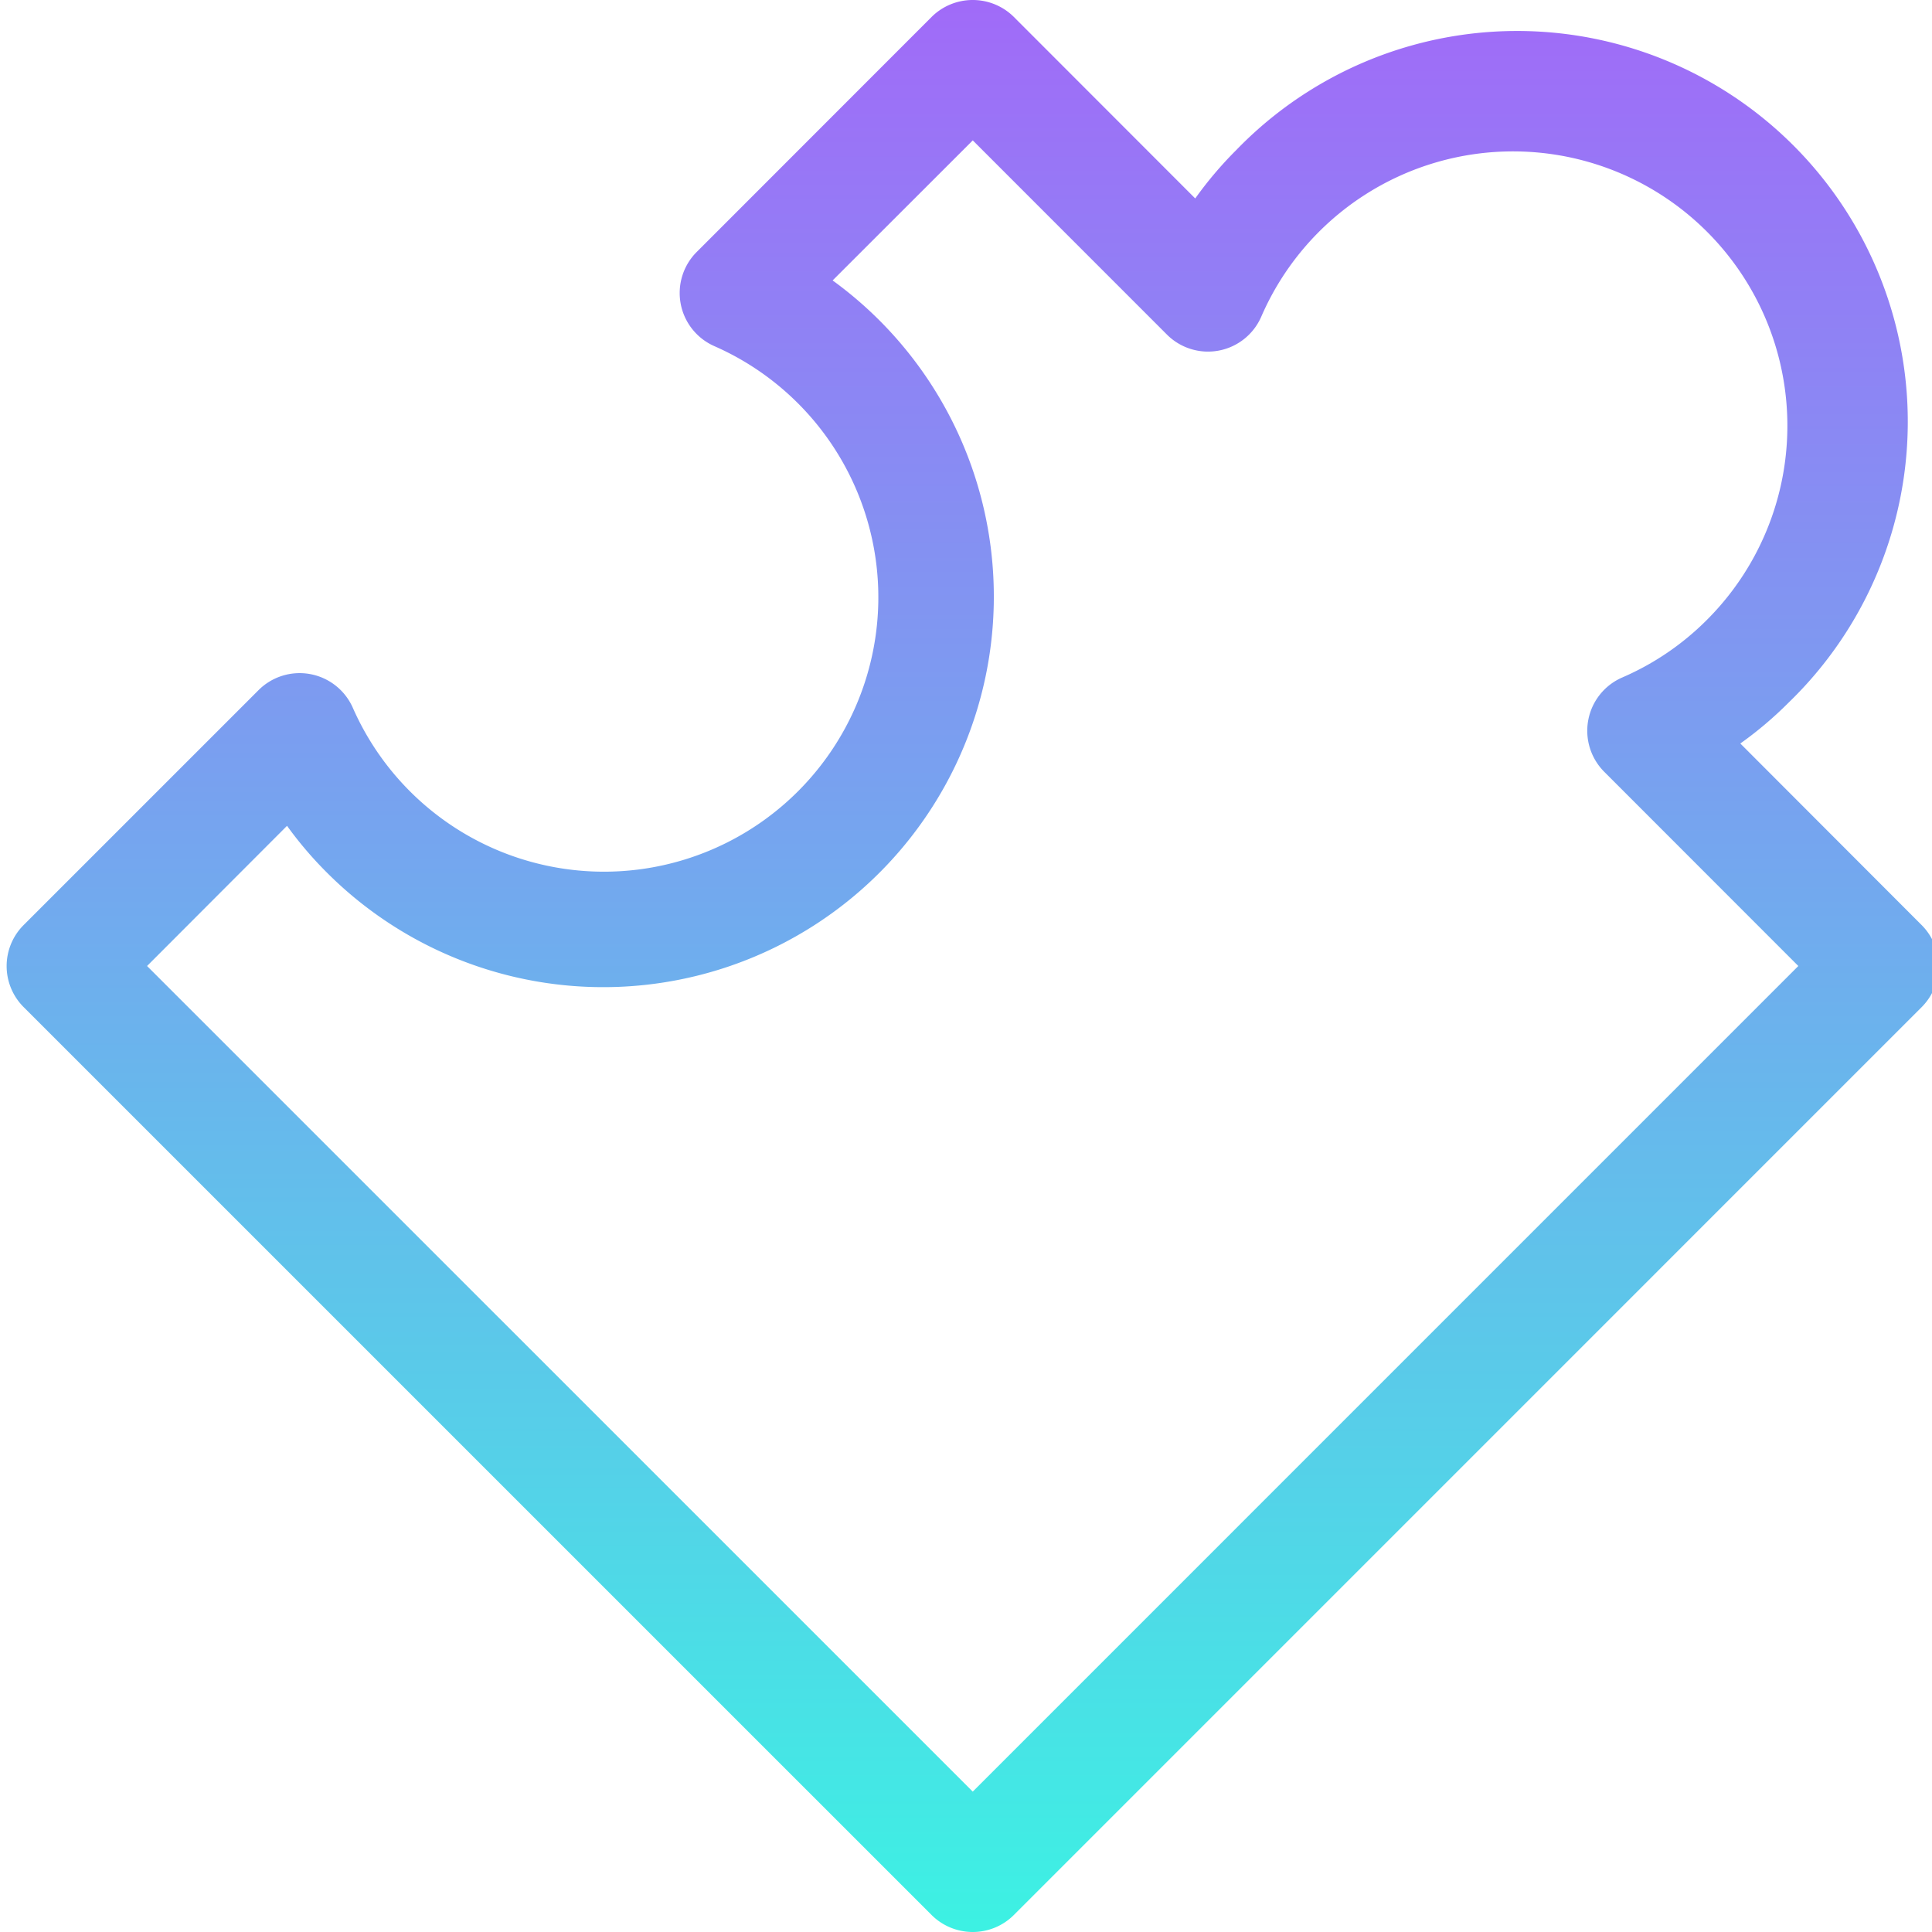 <svg xmlns="http://www.w3.org/2000/svg" xmlns:xlink="http://www.w3.org/1999/xlink" width="85" height="85" viewBox="0 0 85 85">
  <defs>
    <linearGradient id="linear-gradient" x1="0.5" x2="0.5" y2="1" gradientUnits="objectBoundingBox">
      <stop offset="0" stop-color="#a16af8"/>
      <stop offset="1" stop-color="#3cf2e3"/>
    </linearGradient>
    <clipPath id="clip-path">
      <rect id="Rechteck_1407" data-name="Rechteck 1407" width="85" height="85" transform="translate(-0.291 0)" fill="url(#linear-gradient)"/>
    </clipPath>
  </defs>
  <g id="icon_plugin" transform="translate(0.292)">
    <g id="Gruppe_2044" data-name="Gruppe 2044" transform="translate(0 0)" clip-path="url(#clip-path)">
      <path id="Pfad_3342" data-name="Pfad 3342" d="M42.505,85a2.568,2.568,0,0,1-1.812-.749L.752,44.312a2.552,2.552,0,0,1,0-3.618l10.33-10.33a2.558,2.558,0,0,1,4.149.776A12.071,12.071,0,1,0,31.142,15.231a2.553,2.553,0,0,1-.778-4.149L40.694.746a2.568,2.568,0,0,1,3.62,0l7.979,7.985A16.791,16.791,0,0,1,54.1,6.6,17.189,17.189,0,1,1,78.4,30.911a16.508,16.508,0,0,1-2.125,1.8l7.974,7.985a2.554,2.554,0,0,1,0,3.618L44.314,84.251A2.557,2.557,0,0,1,42.505,85M6.178,42.5,42.505,78.824,78.827,42.5,70.292,33.96a2.555,2.555,0,0,1,.789-4.154,11.953,11.953,0,0,0,3.708-2.518A12.071,12.071,0,1,0,55.2,13.929a2.555,2.555,0,0,1-4.154.789l-8.54-8.542L36.34,12.338A17.184,17.184,0,1,1,14.1,38.4a16.774,16.774,0,0,1-1.764-2.067Z" transform="translate(0 0)" fill="url(#linear-gradient)"/>
    </g>
  </g>
</svg>
